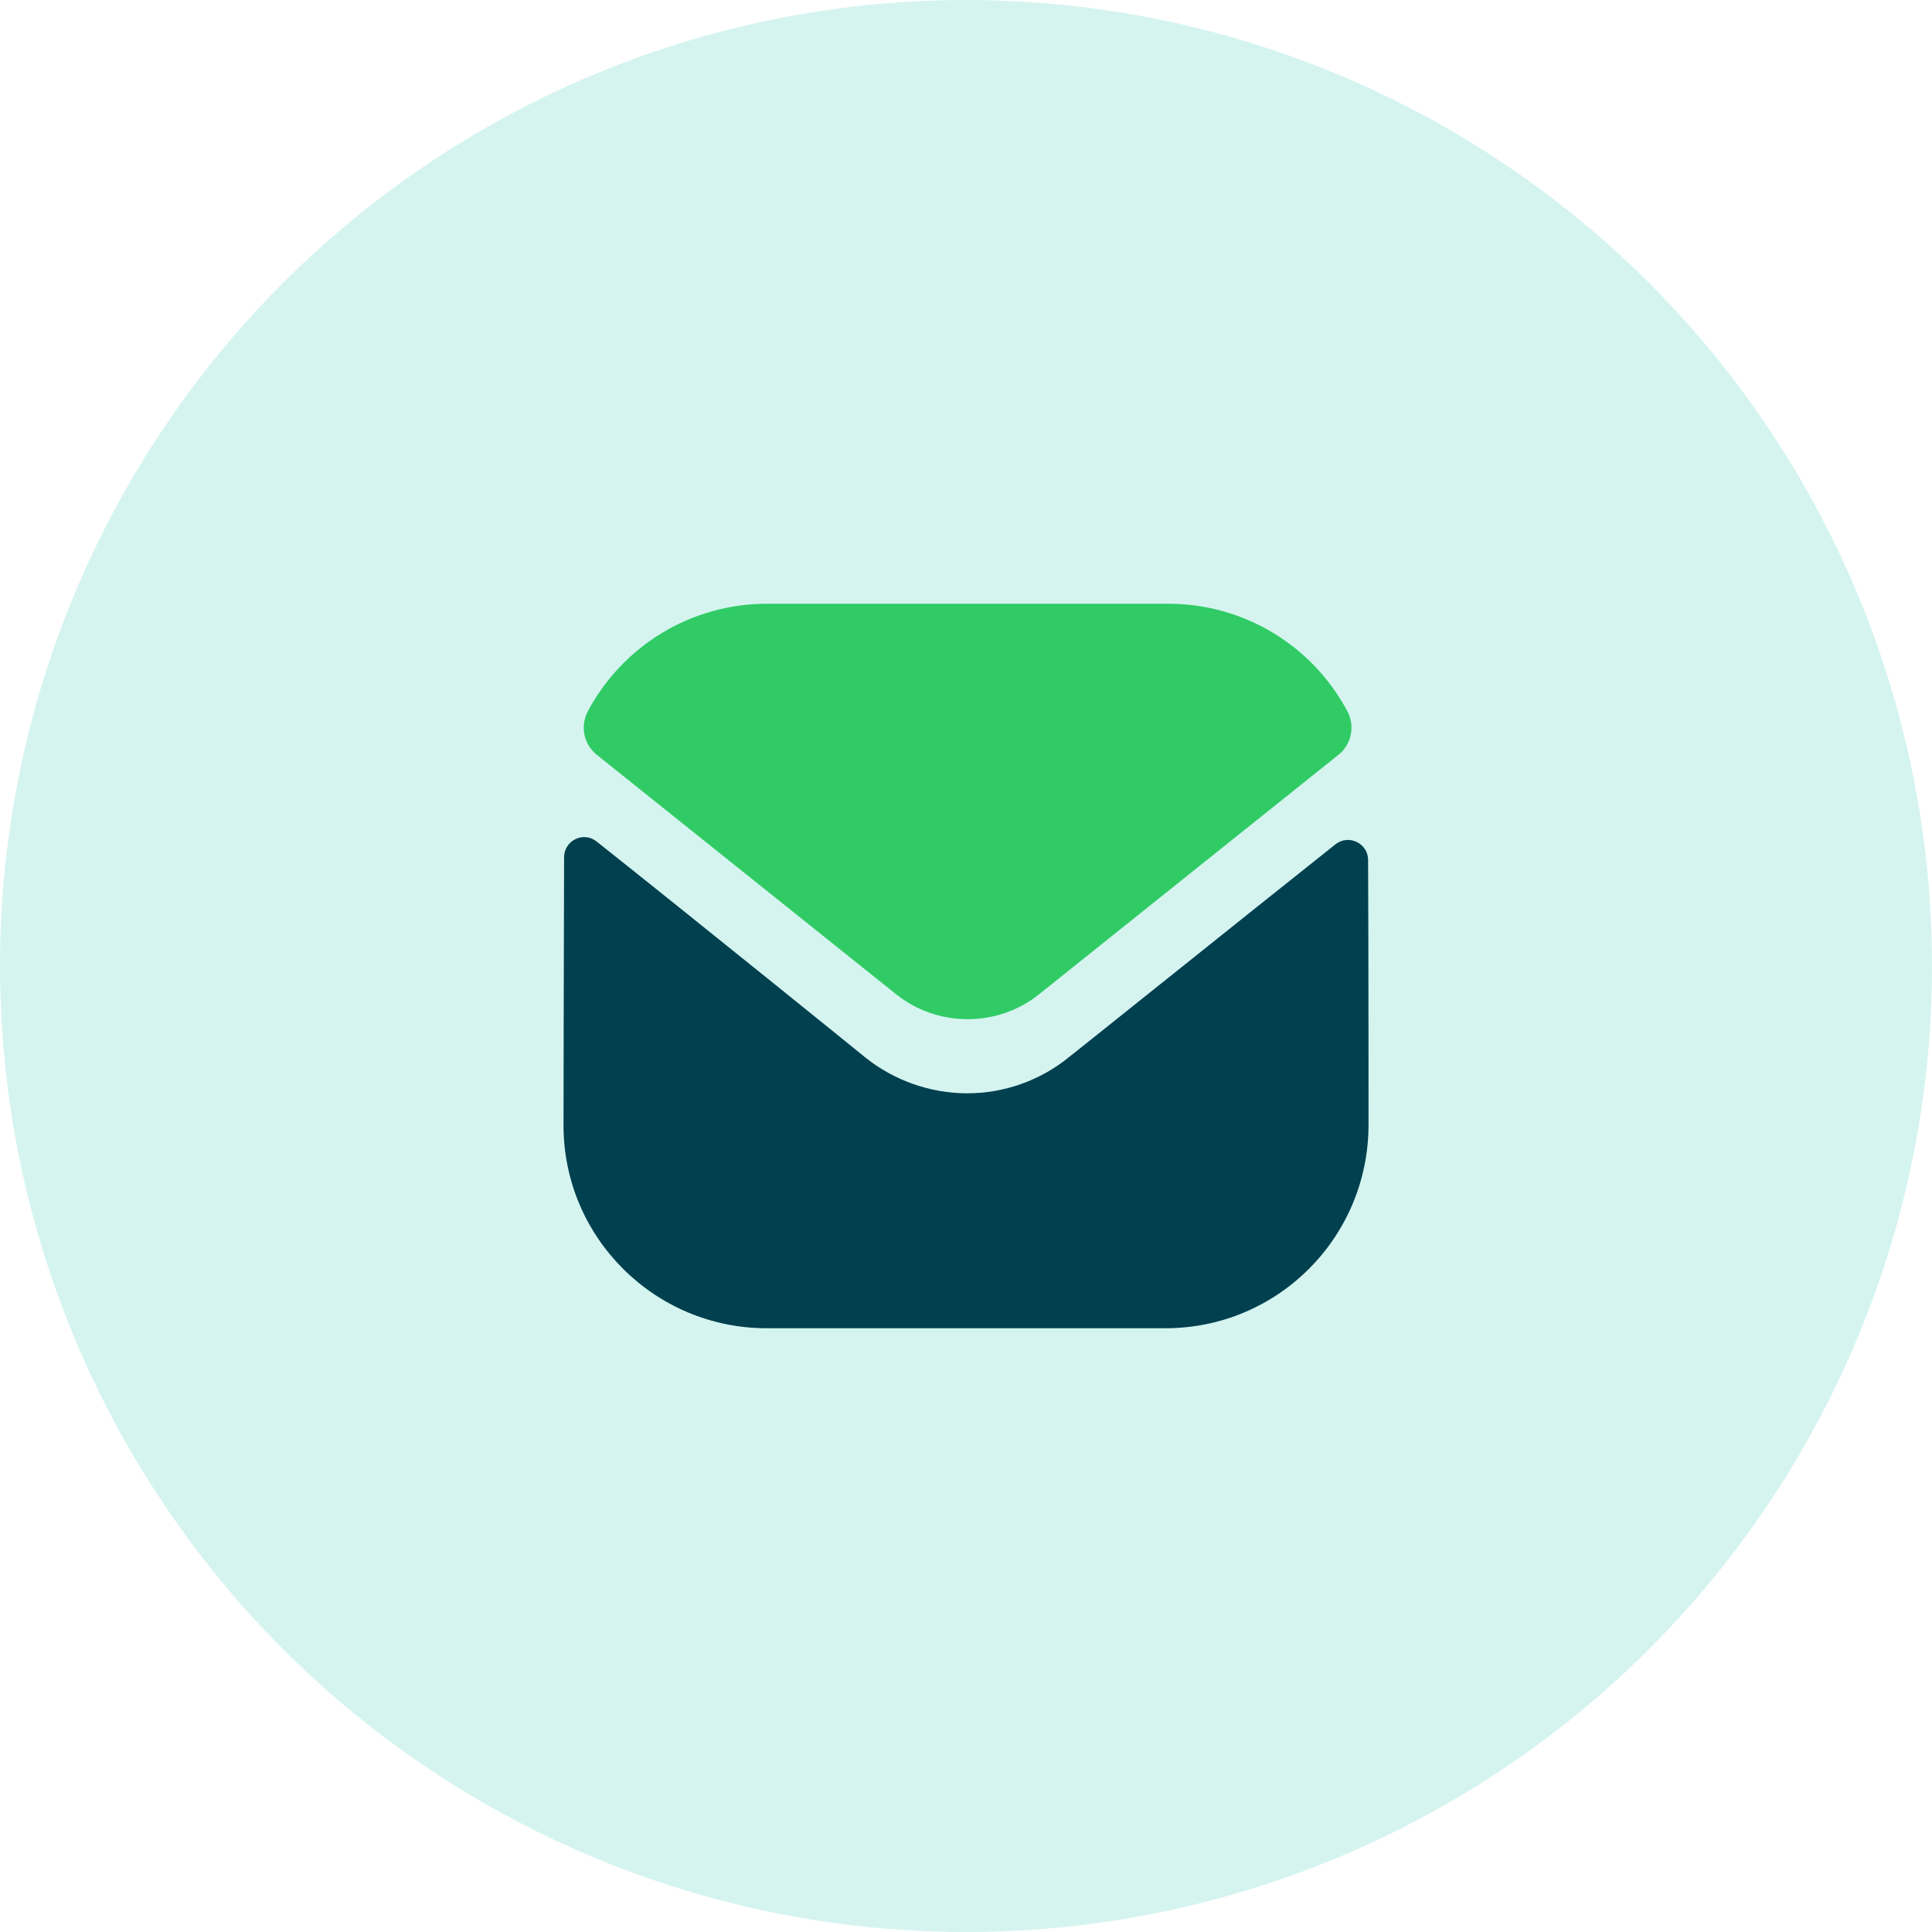 <svg width="40" height="40" viewBox="0 0 40 40" fill="none" xmlns="http://www.w3.org/2000/svg">
<circle opacity="0.2" cx="20" cy="20" r="20" fill="#30CBB8"/>
<path d="M28.334 23.284C28.334 25.609 26.467 27.492 24.142 27.5H24.134H15.875C13.559 27.5 11.667 25.625 11.667 23.3V23.292C11.667 23.292 11.672 19.604 11.679 17.749C11.68 17.4 12.079 17.205 12.352 17.422C14.332 18.993 17.873 21.857 17.917 21.895C18.509 22.369 19.259 22.636 20.025 22.636C20.792 22.636 21.542 22.369 22.134 21.885C22.178 21.856 25.64 19.078 27.649 17.481C27.923 17.264 28.325 17.459 28.325 17.806C28.334 19.647 28.334 23.284 28.334 23.284" fill="#00404F"/>
<path d="M27.897 14.728C27.175 13.368 25.755 12.5 24.192 12.5H15.875C14.312 12.5 12.892 13.368 12.17 14.728C12.008 15.032 12.085 15.411 12.354 15.626L18.542 20.576C18.975 20.926 19.5 21.1 20.025 21.1C20.028 21.1 20.031 21.1 20.033 21.1C20.036 21.1 20.039 21.1 20.042 21.1C20.567 21.1 21.092 20.926 21.525 20.576L27.713 15.626C27.982 15.411 28.058 15.032 27.897 14.728" fill="#30CB65"/>
</svg>
